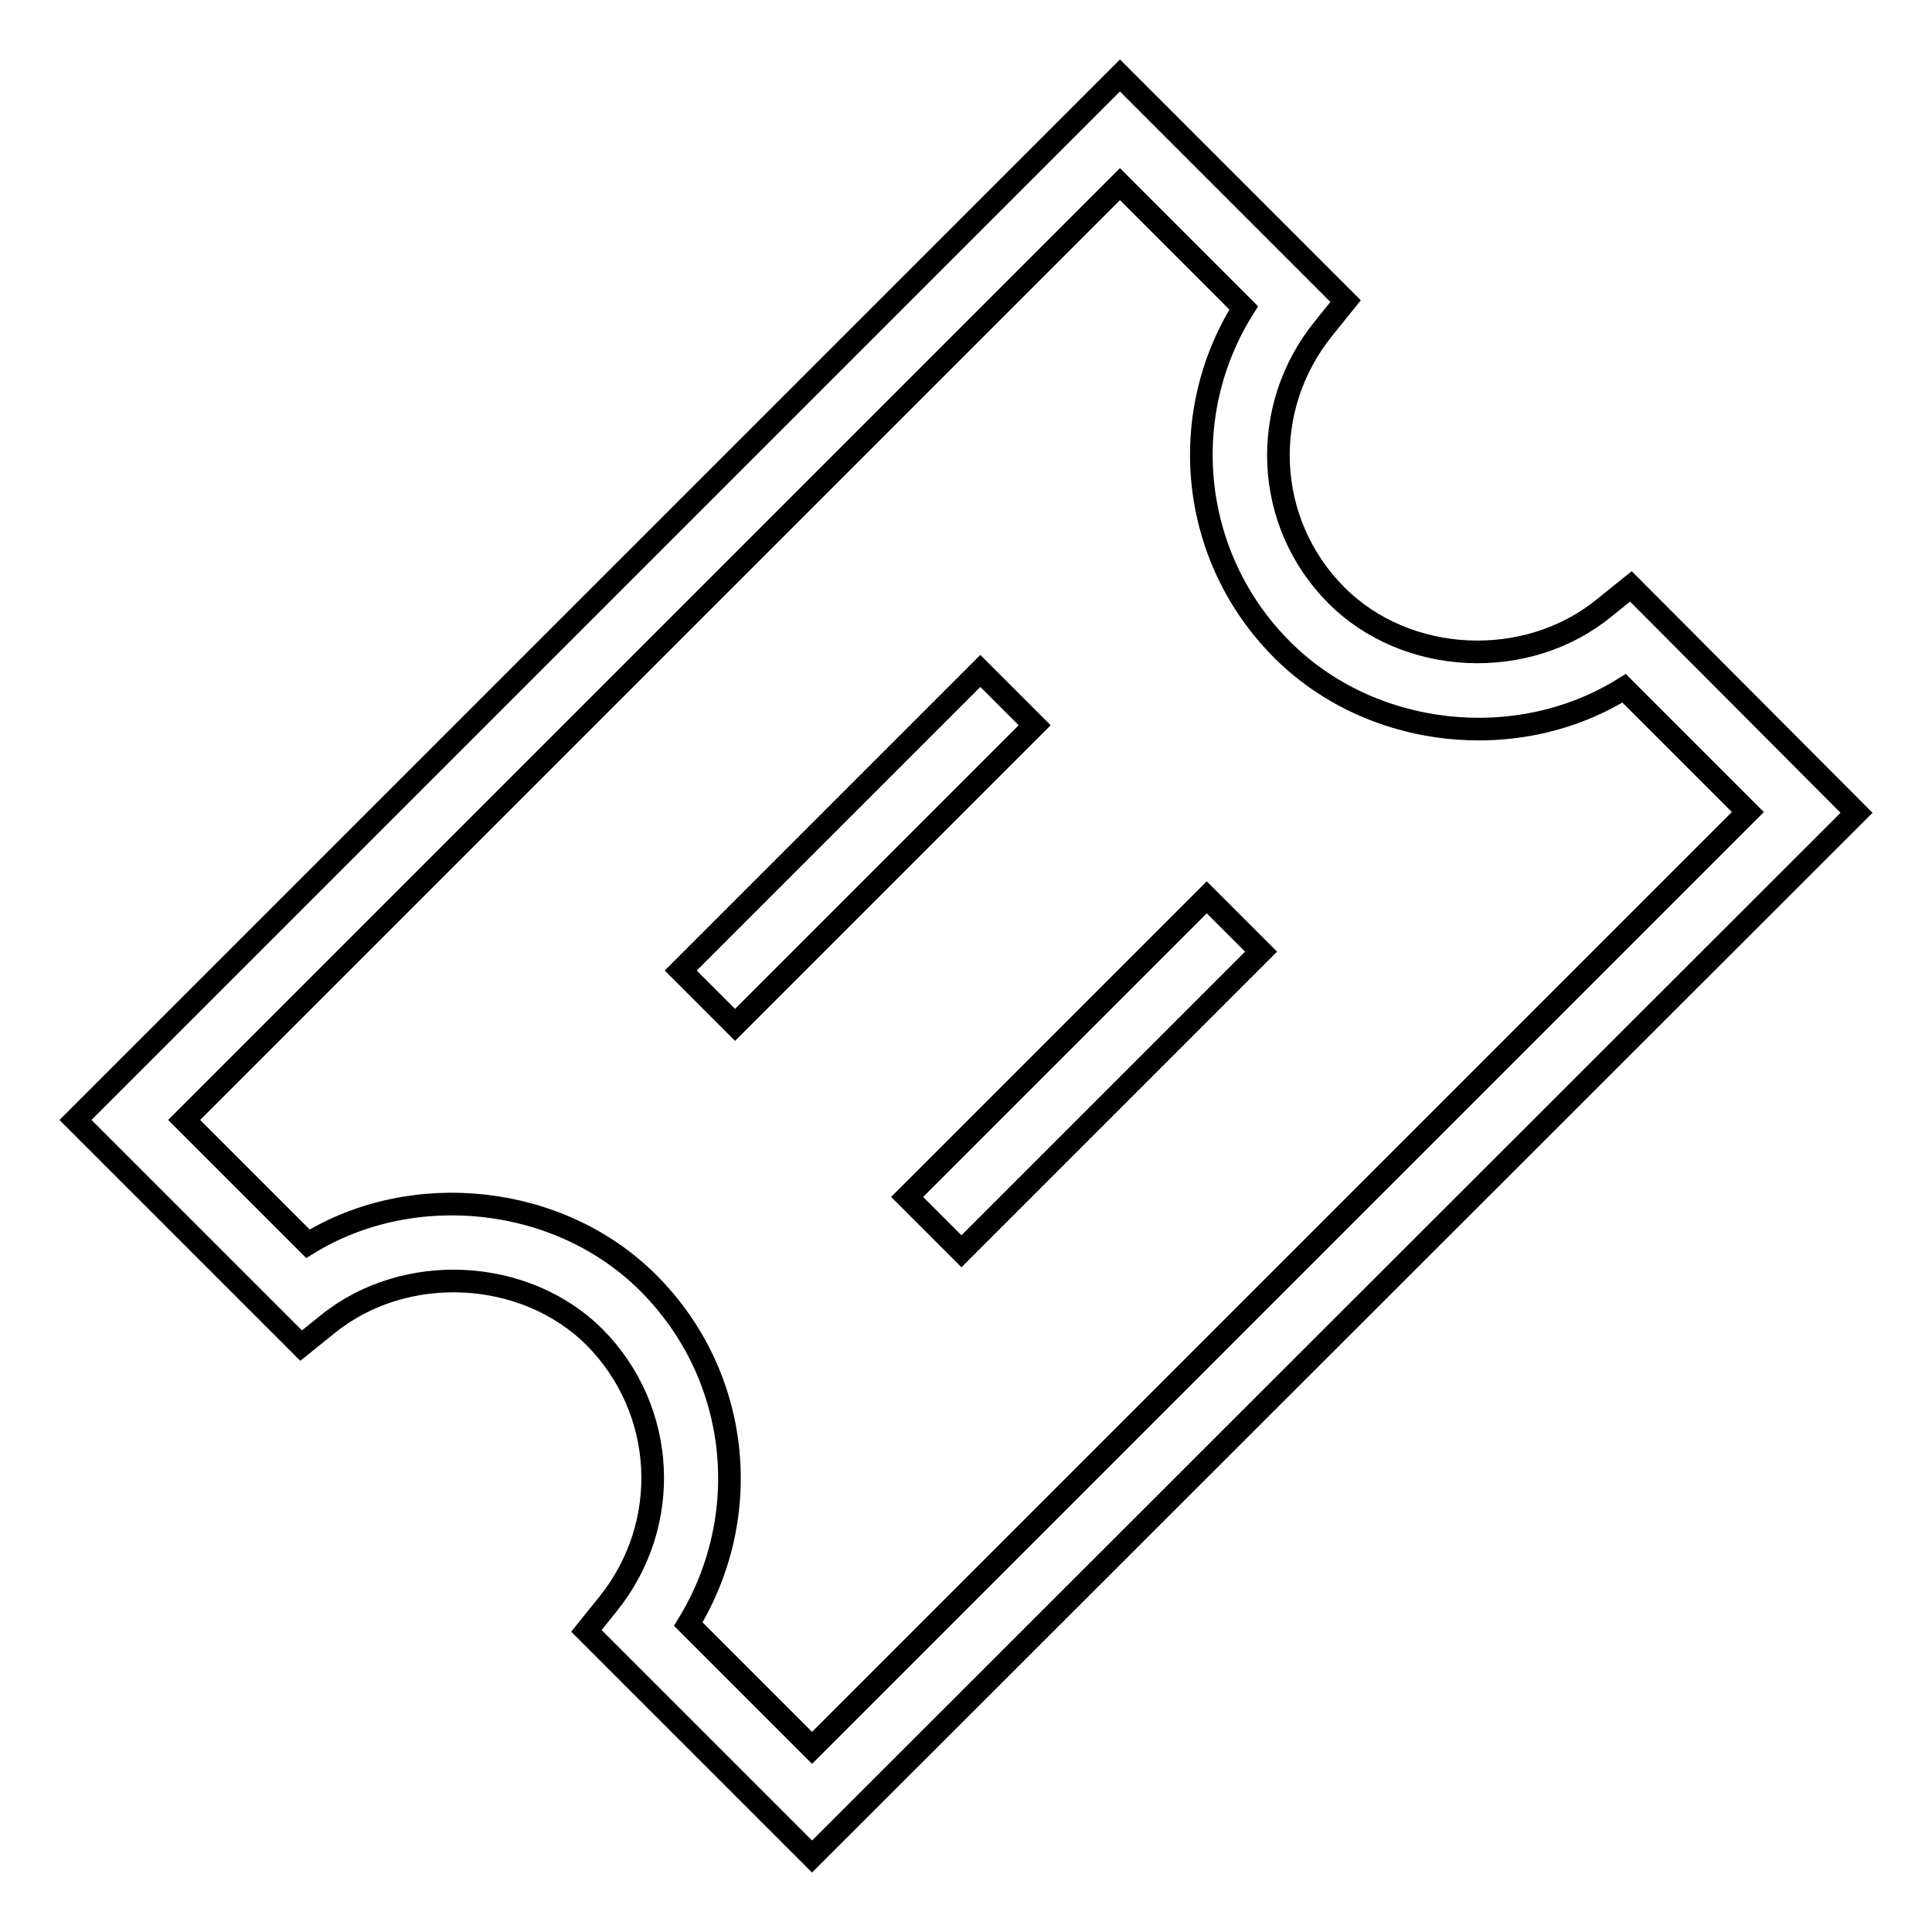 <?xml version="1.0" encoding="utf-8"?>
<!-- Svg Vector Icons : http://www.onlinewebfonts.com/icon -->
<!DOCTYPE svg PUBLIC "-//W3C//DTD SVG 1.1//EN" "http://www.w3.org/Graphics/SVG/1.1/DTD/svg11.dtd">
<svg version="1.1" xmlns="http://www.w3.org/2000/svg" xmlns:xlink="http://www.w3.org/1999/xlink" x="0px" y="0px" viewBox="0 0 256 256" enable-background="new 0 0 256 256" xml:space="preserve">
<g><g><path stroke-width="3" fill-opacity="0" stroke="#000000"  d="M107.6,246l-29.9-29.9l2.9-3.6c8.5-10.6,7.7-25.7-1.8-35.3c-9.2-9.2-25.1-10-35.3-1.8l-3.6,2.9L10,148.4L148.4,10l29.9,29.9l-2.9,3.6c-8.6,10.6-7.9,25.8,1.7,35.4c9.3,9.3,25.2,10,35.4,1.7l3.6-2.9l29.9,30L107.6,246z M91.2,215.2l16.4,16.4l124-124l-16.4-16.4c-14.1,8.8-33.5,6.7-45.3-5.1c-12.2-12.2-14.1-31-5.1-45.3l-16.4-16.4l-124,124l16.4,16.4c14-8.6,33.4-6.5,45.1,5.2C98.1,182.2,100,200.8,91.2,215.2z"/><path stroke-width="3" fill-opacity="0" stroke="#000000"  d="M97.4,135.8l-7.2-7.2l39.7-39.7l7.2,7.2L97.4,135.8z"/><path stroke-width="3" fill-opacity="0" stroke="#000000"  d="M127.4,165.8l-7.2-7.2l39.7-39.7l7.2,7.2L127.4,165.8z"/></g></g>
</svg>